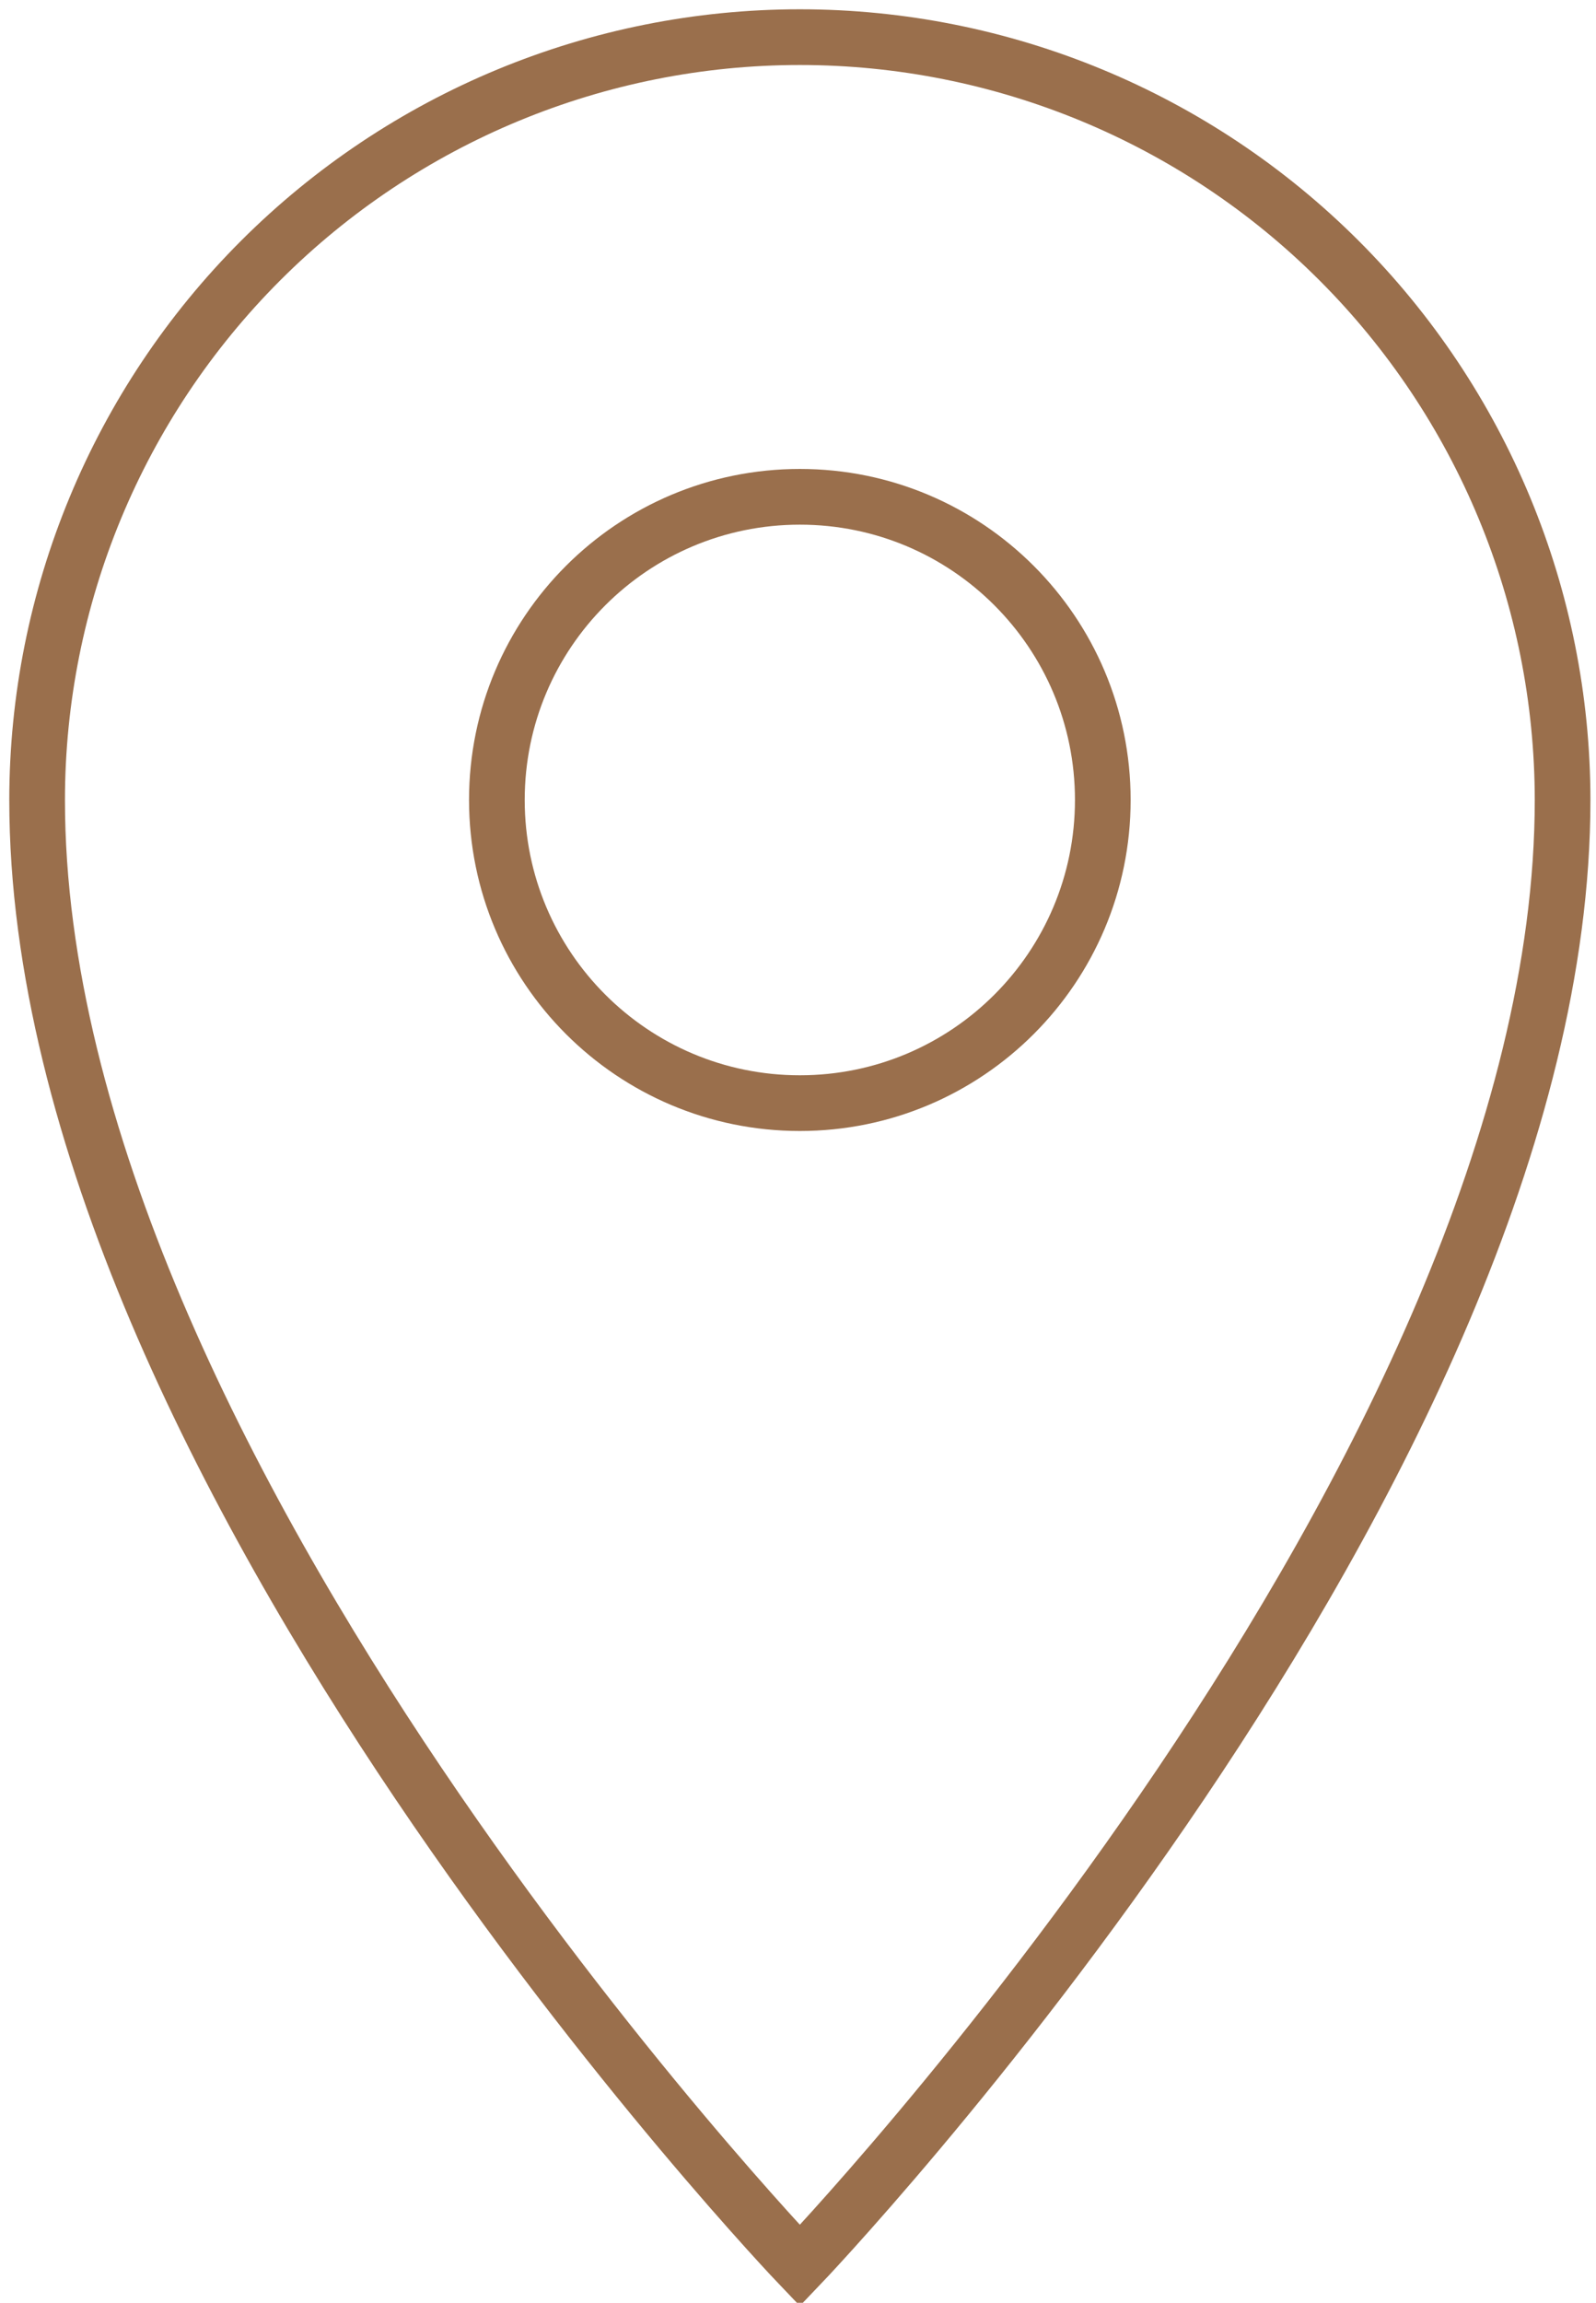 <?xml version="1.0" encoding="UTF-8"?> <svg xmlns="http://www.w3.org/2000/svg" width="43" height="62" viewBox="0 0 43 62" fill="none"><path d="M21.55 29.701C26.058 29.701 29.712 26.047 29.712 21.538C29.712 17.03 26.058 13.376 21.55 13.376C17.042 13.376 13.387 17.03 13.387 21.538C13.387 26.047 17.042 29.701 21.55 29.701Z" stroke="#9A6F4C" stroke-width="1.5" stroke-miterlimit="10" stroke-linecap="round"></path><path d="M21.55 61C21.55 61 42.1 39.532 42.1 21.538C42.097 16.09 39.93 10.866 36.077 7.015C32.223 3.163 26.998 1 21.55 1C16.102 1 10.877 3.163 7.023 7.015C3.17 10.866 1.003 16.09 1 21.538C1 39.532 21.55 61 21.55 61V61Z" stroke="#9A6F4C" stroke-width="1.5" stroke-miterlimit="10" stroke-linecap="round"></path></svg> 